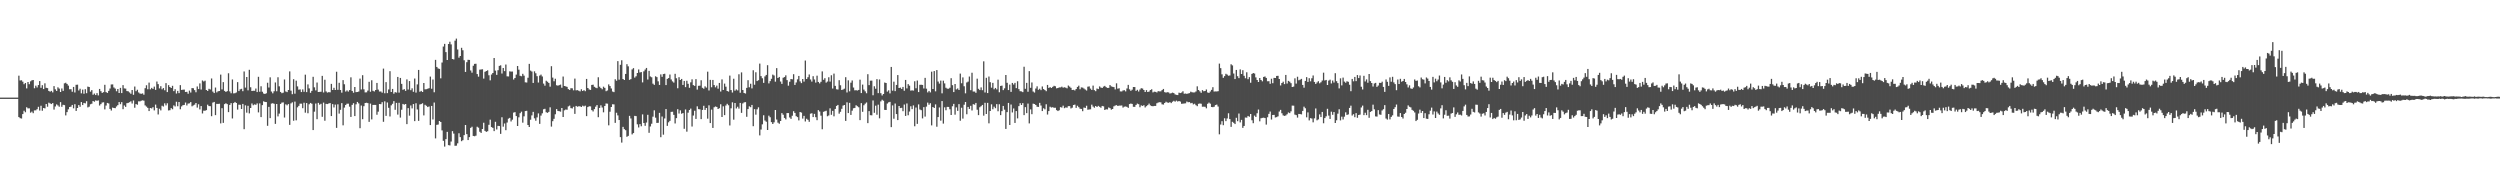 <?xml version="1.0" encoding="UTF-8"?>
<svg xmlns="http://www.w3.org/2000/svg" width="1920" height="150">
  <path d="M0 74.977h1v1.000H0zM1 74.979h1v1.000H1zM2 74.979h1v1.000H2zM3 74.977h1v1.000H3zM4 74.977h1v1.000H4zM5 74.979h1v1.000H5zM6 74.979h1v1.000H6zM7 74.977h1v1.000H7zM8 74.979h1v1.000H8zM9 74.979h1v1.000H9zM10 74.979h1v1.000H10zM11 74.977h1v1.000H11zM12 74.977h1v1.000H12zM13 74.979h1v1.000H13zM14 58.129h1v31.764H14zM15 61.784h1v29.011H15zM16 61.629h1v29.425H16zM17 62.711h1v24.909H17zM18 64.650h1v20.384H18zM19 63.737h1v22.478H19zM20 67.873h1v14.484H20zM21 62.981h1v20.293H21zM22 64.648h1v18.544H22zM23 62.482h1v24.046H23zM24 61.704h1v24.017H24zM25 61.420h1v25.520H25zM26 67.781h1v17.010H26zM27 65.801h1v18.949H27zM28 67.154h1v16.718H28zM29 65.348h1v16.676H29zM30 62.265h1v22.602H30zM31 67.445h1v13.744H31zM32 65.412h1v19.647H32zM33 68.388h1v14.568H33zM34 64.011h1v19.240H34zM35 67.429h1v12.447H35zM36 67.673h1v14.323H36zM37 69.827h1v9.011H37zM38 70.383h1v9.025H38zM39 69.777h1v10.155H39zM40 70.940h1v8.231H40zM41 66.170h1v17.988H41zM42 68.621h1v13.129H42zM43 69.852h1v10.316H43zM44 67.065h1v13.934H44zM45 68.042h1v13.927H45zM46 70.640h1v7.814H46zM47 67.964h1v14.042H47zM48 69.781h1v10.698H48zM49 63.993h1v16.763H49zM50 63.542h1v25.072H50zM51 64.437h1v21.684H51zM52 65.726h1v18.251H52zM53 68.562h1v13.589H53zM54 68.513h1v13.431H54zM55 70.461h1v10.130H55zM56 66.749h1v16.459H56zM57 70.999h1v9.032H57zM58 65.121h1v20.089H58zM59 65.039h1v17.917H59zM60 69.502h1v11.167H60zM61 68.131h1v13.884H61zM62 71.667h1v6.713H62zM63 68.790h1v11.918H63zM64 71.965h1v7.091H64zM65 68.511h1v10.897H65zM66 71.583h1v6.116H66zM67 66.518h1v15.962H67zM68 66.820h1v15.125H68zM69 70.402h1v9.663H69zM70 69.218h1v10.460H70zM71 72.771h1v4.811H71zM72 71.823h1v6.292H72zM73 73.022h1v4.072H73zM74 71.539h1v5.871H74zM75 73.265h1v3.850H75zM76 68.319h1v12.726H76zM77 70.042h1v9.931H77zM78 71.391h1v7.347H78zM79 70.752h1v7.775H79zM80 65.140h1v18.883H80zM81 70.752h1v10.297H81zM82 71.363h1v7.688H82zM83 69.788h1v9.668H83zM84 67.978h1v15.658H84zM85 64.874h1v20.004H85zM86 64.794h1v17.853H86zM87 67.175h1v15.754H87zM88 68.069h1v15.008H88zM89 70.100h1v11.662H89zM90 68.351h1v12.394H90zM91 71.400h1v6.967H91zM92 67.504h1v12.499H92zM93 71.496h1v6.947H93zM94 65.382h1v18.480H94zM95 67.905h1v13.076H95zM96 68.035h1v14.028H96zM97 69.937h1v9.304H97zM98 70.168h1v8.819H98zM99 71.015h1v7.487H99zM100 72.002h1v5.839H100zM101 69.141h1v10.359H101zM102 72.810h1v4.337H102zM103 66.467h1v16.283H103zM104 70.056h1v9.890H104zM105 68.932h1v11.517H105zM106 70.992h1v6.855H106zM107 71.853h1v6.022H107zM108 72.015h1v5.335H108zM109 71.713h1v5.328H109zM110 72.741h1v4.562H110zM111 67.751h1v13.181H111zM112 65.479h1v16.413H112zM113 68.559h1v14.305H113zM114 63.455h1v21.867H114zM115 68.584h1v14.374H115zM116 67.474h1v15.807H116zM117 68.310h1v14.037H117zM118 66.522h1v18.283H118zM119 69.015h1v11.325H119zM120 62.592h1v20.320H120zM121 64.627h1v23.275H121zM122 67.900h1v15.591H122zM123 66.195h1v18.613H123zM124 68.584h1v12.637H124zM125 67.657h1v14.182H125zM126 69.326h1v10.057H126zM127 63.865h1v17.095H127zM128 70.702h1v8.606H128zM129 65.357h1v19.480H129zM130 66.817h1v17.796H130zM131 67.587h1v15.447H131zM132 65.913h1v17.981H132zM133 70.001h1v10.922H133zM134 68.495h1v13.266H134zM135 71.848h1v6.276H135zM136 69.802h1v11.829H136zM137 71.505h1v6.844H137zM138 65.392h1v18.512H138zM139 69.079h1v12.614H139zM140 68.889h1v11.897H140zM141 68.800h1v11.792H141zM142 70.663h1v8.100H142zM143 70.482h1v10.540H143zM144 71.965h1v7.608H144zM145 69.559h1v9.798H145zM146 71.040h1v7.365H146zM147 67.639h1v14.040H147zM148 67.783h1v13.142H148zM149 69.218h1v11.172H149zM150 70.869h1v8.235H150zM151 66.385h1v16.276H151zM152 68.406h1v11.652H152zM153 64.034h1v19.963H153zM154 68.749h1v12.696H154zM155 61.803h1v25.317H155zM156 62.544h1v22.456H156zM157 61.949h1v23.078H157zM158 69.120h1v15.456H158zM159 69.820h1v10.572H159zM160 68.218h1v13.218H160zM161 68.719h1v12.854H161zM162 60.242h1v28.979H162zM163 70.363h1v8.457H163zM164 71.450h1v6.846H164zM165 67.227h1v21.178H165zM166 70.976h1v8.805H166zM167 70.104h1v9.732H167zM168 69.901h1v9.755H168zM169 57.319h1v37.457H169zM170 68.662h1v14.452H170zM171 63.100h1v31.249H171zM172 69.804h1v10.183H172zM173 70.589h1v8.702H173zM174 70.008h1v9.970H174zM175 56.284h1v29.846H175zM176 70.216h1v10.368H176zM177 71.645h1v7.551H177zM178 61.038h1v29.956H178zM179 71.706h1v7.446H179zM180 71.574h1v6.699H180zM181 71.036h1v8.059H181zM182 63.057h1v21.128H182zM183 69.949h1v10.435H183zM184 68.626h1v11.856H184zM185 68.188h1v15.527H185zM186 70.058h1v9.776H186zM187 54.900h1v44.321H187zM188 67.273h1v13.605H188zM189 59.134h1v27.420H189zM190 69.376h1v11.858H190zM191 53.602h1v33.501H191zM192 67.035h1v15.894H192zM193 69.864h1v9.620H193zM194 69.669h1v11.176H194zM195 69.756h1v10.430H195zM196 68.005h1v12.492H196zM197 70.706h1v8.711H197zM198 58.960h1v27.383H198zM199 70.432h1v8.979H199zM200 66.227h1v23.705H200zM201 70.461h1v10.304H201zM202 71.857h1v5.946H202zM203 72.203h1v6.088H203zM204 71.615h1v6.773H204zM205 63.556h1v33.067H205zM206 67.202h1v14.873H206zM207 59.402h1v31.325H207zM208 70.299h1v9.251H208zM209 71.684h1v7.576H209zM210 70.077h1v9.629H210zM211 63.354h1v31.764H211zM212 70.100h1v9.771H212zM213 59.335h1v30.068H213zM214 66.309h1v20.954H214zM215 70.587h1v9.254H215zM216 71.567h1v7.207H216zM217 71.157h1v7.491H217zM218 61.024h1v29.219H218zM219 70.244h1v9.860H219zM220 70.736h1v10.137H220zM221 69.118h1v10.806H221zM222 54.852h1v41.032H222zM223 69.624h1v9.778H223zM224 72.345h1v6.255H224zM225 60.812h1v31.913H225zM226 71.933h1v6.118H226zM227 61.963h1v30.466H227zM228 66.339h1v16.088H228zM229 68.871h1v12.419H229zM230 68.678h1v10.913H230zM231 70.695h1v8.906H231zM232 68.633h1v14.456H232zM233 70.528h1v8.391H233zM234 57.362h1v29.180H234zM235 70.775h1v8.356H235zM236 64.806h1v22.197H236zM237 67.879h1v12.199H237zM238 71.276h1v7.752H238zM239 69.788h1v9.888H239zM240 58.981h1v40.892H240zM241 67.076h1v18.702H241zM242 69.408h1v10.089H242zM243 63.387h1v28.159H243zM244 70.631h1v8.375H244zM245 70.530h1v9.856H245zM246 70.473h1v9.224H246zM247 58.262h1v31.421H247zM248 70.999h1v7.791H248zM249 61.253h1v31.469H249zM250 70.267h1v9.480H250zM251 71.118h1v8.800H251zM252 70.752h1v8.714H252zM253 70.892h1v8.272H253zM254 64.433h1v24.728H254zM255 69.106h1v10.876H255zM256 67.431h1v15.083H256zM257 69.109h1v11.231H257zM258 55.067h1v43.142H258zM259 68.946h1v11.181H259zM260 63.586h1v23.685H260zM261 69.127h1v15.218H261zM262 71.180h1v8.038H262zM263 61.544h1v34.724H263zM264 64.719h1v17.894H264zM265 70.306h1v10.309H265zM266 69.450h1v10.204H266zM267 70.374h1v9.251H267zM268 69.154h1v12.781H268zM269 59.413h1v30.389H269zM270 69.832h1v10.707H270zM271 71.226h1v8.013H271zM272 66.831h1v22.325H272zM273 70.747h1v9.359H273zM274 70.654h1v7.629H274zM275 70.287h1v9.148H275zM276 60.386h1v38.086H276zM277 68.708h1v12.337H277zM278 57.774h1v33.783H278zM279 68.628h1v12.939H279zM280 70.981h1v8.128H280zM281 70.908h1v8.011H281zM282 69.580h1v9.650H282zM283 62.807h1v30.769H283zM284 70.438h1v9.128H284zM285 61.665h1v30.057H285zM286 69.724h1v10.847H286zM287 70.255h1v10.309H287zM288 69.113h1v11.467H288zM289 63.668h1v24.440H289zM290 68.811h1v16.958H290zM291 70.280h1v9.576H291zM292 70.251h1v9.766H292zM293 71.155h1v7.343H293zM294 52.663h1v40.860H294zM295 71.606h1v6.210H295zM296 63.073h1v25.896H296zM297 71.548h1v7.162H297zM298 68.685h1v14.108H298zM299 54.662h1v34.769H299zM300 70.631h1v10.288H300zM301 68.278h1v11.442H301zM302 71.915h1v5.779H302zM303 70.747h1v13.580H303zM304 71.098h1v7.899H304zM305 59.081h1v28.942H305zM306 71.136h1v7.814H306zM307 59.837h1v30.482H307zM308 64.398h1v19.897H308zM309 68.983h1v10.863H309zM310 68.447h1v11.920H310zM311 69.791h1v10.082H311zM312 60.988h1v34.364H312zM313 68.745h1v14.303H313zM314 62.258h1v26.589H314zM315 69.276h1v11.726H315zM316 67.818h1v15.452H316zM317 70.521h1v9.402H317zM318 60.336h1v32.687H318zM319 71.139h1v8.157H319zM320 64.835h1v19.210H320zM321 53.707h1v39.116H321zM322 70.452h1v9.773H322zM323 69.784h1v10.144H323zM324 70.633h1v8.679H324zM325 63.744h1v24.900H325zM326 68.612h1v11.861H326zM327 68.491h1v12.785H327zM328 68.147h1v14.076H328zM329 67.719h1v14.026H329zM330 58.827h1v37.212H330zM331 68.154h1v13.186H331zM332 61.082h1v30.647H332zM333 70.837h1v7.887H333zM334 46.001h1v60.276H334zM335 51.407h1v44.513H335zM336 52.563h1v43.069H336zM337 52.883h1v40.063H337zM338 60.175h1v33.508H338zM339 47.999h1v52.137H339zM340 35.728h1v72.395H340zM341 33.689h1v78.921H341zM342 40.038h1v66.806H342zM343 46.062h1v55.209H343zM344 33.769h1v77.708H344zM345 32.043h1v79.674H345zM346 34.097h1v74.586H346zM347 45.328h1v55.408H347zM348 45.664h1v56.960H348zM349 31.222h1v80.759H349zM350 29.656h1v82.198H350zM351 37.983h1v72.091H351zM352 44.298h1v58.072H352zM353 43.032h1v62.304H353zM354 36.708h1v71.752H354zM355 38.628h1v69.024H355zM356 46.259h1v57.534H356zM357 55.254h1v40.748H357zM358 47.791h1v55.229H358zM359 45.905h1v61.681H359zM360 46.005h1v59.315H360zM361 54.121h1v44.092H361zM362 55.829h1v41.483H362zM363 50.496h1v53.902H363zM364 49.059h1v55.570H364zM365 48.923h1v55.252H365zM366 56.907h1v40.411H366zM367 58.875h1v39.153H367zM368 53.497h1v47.694H368zM369 53.357h1v48.759H369zM370 53.172h1v45.925H370zM371 60.379h1v33.900H371zM372 55.163h1v45.367H372zM373 54.531h1v46.763H373zM374 53.993h1v46.809H374zM375 57.793h1v38.056H375zM376 61.718h1v30.180H376zM377 57.262h1v40.345H377zM378 56.087h1v42.101H378zM379 44.538h1v56.195H379zM380 54.224h1v39.304H380zM381 57.502h1v41.913H381zM382 53.936h1v42.741H382zM383 50.578h1v46.225H383zM384 50.166h1v52.627H384zM385 56.456h1v33.595H385zM386 52.206h1v45.062H386zM387 54.618h1v40.208H387zM388 49.544h1v50.448H388zM389 58.642h1v35.486H389zM390 58.722h1v32.412H390zM391 54.792h1v35.719H391zM392 54.975h1v38.290H392zM393 54.918h1v37.010H393zM394 61.086h1v25.378H394zM395 59.889h1v26.246H395zM396 57.314h1v31.826H396zM397 50.702h1v46.062H397zM398 53.524h1v36.568H398zM399 58.200h1v28.752H399zM400 58.562h1v27.173H400zM401 56.657h1v37.555H401zM402 58.131h1v31.215H402zM403 63.217h1v22.080H403zM404 63.377h1v21.721H404zM405 59.718h1v36.298H405zM406 49.036h1v48.521H406zM407 54.206h1v37.729H407zM408 54.929h1v33.703H408zM409 63.682h1v22.229H409zM410 54.783h1v36.092H410zM411 56.255h1v36.493H411zM412 58.498h1v31.680H412zM413 63.366h1v23.740H413zM414 58.083h1v37.047H414zM415 57.278h1v31.492H415zM416 58.722h1v28.342H416zM417 64.181h1v19.746H417zM418 65.778h1v17.768H418zM419 62.027h1v24.170H419zM420 62.757h1v23.939H420zM421 63.714h1v22.183H421zM422 66.552h1v15.868H422zM423 50.848h1v46.376H423zM424 59.617h1v33.472H424zM425 62.437h1v28.793H425zM426 60.466h1v27.312H426zM427 65.469h1v18.288H427zM428 65.792h1v19.421H428zM429 65.371h1v20.039H429zM430 64.980h1v20.782H430zM431 67.399h1v15.555H431zM432 58.775h1v31.089H432zM433 66.071h1v18.686H433zM434 66.284h1v17.825H434zM435 66.705h1v17.567H435zM436 68.479h1v13.227H436zM437 69.049h1v12.051H437zM438 67.735h1v15.305H438zM439 67.818h1v15.459H439zM440 69.395h1v12.646H440zM441 60.345h1v27.113H441zM442 69.388h1v11.982H442zM443 69.234h1v12.714H443zM444 69.674h1v11.929H444zM445 70.203h1v11.478H445zM446 68.557h1v13.641H446zM447 69.871h1v11.295H447zM448 69.225h1v12.474H448zM449 70.024h1v11.124H449zM450 60.612h1v28.558H450zM451 67.577h1v14.664H451zM452 68.717h1v12.916H452zM453 69.072h1v12.648H453zM454 65.250h1v19.327H454zM455 65.030h1v20.565H455zM456 66.669h1v17.152H456zM457 67.337h1v14.607H457zM458 67.726h1v12.971H458zM459 59.333h1v30.700H459zM460 66.570h1v16.301H460zM461 67.635h1v13.268H461zM462 68.573h1v14.010H462zM463 66.582h1v19.677H463zM464 67.477h1v13.941H464zM465 70.061h1v9.414H465zM466 69.463h1v10.176H466zM467 64.812h1v31.437H467zM468 66.101h1v19.732H468zM469 67.960h1v14.232H469zM470 70.287h1v9.792H470zM471 70.770h1v9.384H471zM472 60.899h1v33.476H472zM473 61.986h1v24.607H473zM474 46.928h1v41.691H474zM475 61.189h1v30.997H475zM476 49.773h1v55.554H476zM477 46.294h1v63.206H477zM478 60.697h1v36.722H478zM479 61.427h1v37.772H479zM480 56.774h1v43.227H480zM481 49.287h1v55.781H481zM482 50.956h1v53.398H482zM483 61.347h1v27.651H483zM484 60.782h1v30.206H484zM485 53.275h1v49.956H485zM486 52.309h1v49.910H486zM487 59.578h1v29.432H487zM488 58.591h1v30.583H488zM489 56.053h1v39.436H489zM490 53.332h1v44.547H490zM491 55.678h1v39.654H491zM492 55.337h1v41.647H492zM493 63.293h1v24.573H493zM494 54.790h1v39.658H494zM495 53.375h1v43.252H495zM496 52.185h1v41.936H496zM497 61.068h1v27.102H497zM498 54.426h1v47.575H498zM499 58.720h1v38.402H499zM500 59.347h1v35.669H500zM501 64.277h1v25.346H501zM502 65.172h1v19.558H502zM503 58.550h1v31.794H503zM504 59.237h1v35.177H504zM505 62.487h1v31.840H505zM506 65.218h1v21.455H506zM507 57.159h1v48.216H507zM508 58.981h1v30.499H508zM509 56.893h1v46.527H509zM510 56.648h1v34.344H510zM511 65.314h1v18.455H511zM512 60.592h1v36.081H512zM513 59.956h1v33.989H513zM514 57.259h1v35.573H514zM515 61.038h1v24.900H515zM516 62.531h1v23.268H516zM517 63.421h1v24.774H517zM518 56.664h1v38.132H518zM519 60.118h1v30.629H519zM520 67.786h1v16.081H520zM521 59.296h1v27.894H521zM522 61.420h1v23.300H522zM523 60.619h1v26.754H523zM524 65.247h1v21.568H524zM525 62.155h1v36.781H525zM526 66.941h1v17.146H526zM527 61.981h1v39.148H527zM528 64.336h1v22.204H528zM529 67.417h1v17.049H529zM530 63.238h1v20.158H530zM531 60.944h1v36.246H531zM532 65.398h1v23.355H532zM533 65.961h1v19.077H533zM534 60.791h1v30.542H534zM535 68.793h1v12.879H535zM536 65.920h1v17.901H536zM537 65.808h1v18.178H537zM538 61.668h1v29.810H538zM539 67.431h1v17.020H539zM540 68.131h1v13.099H540zM541 66.296h1v18.150H541zM542 67.259h1v15.665H542zM543 55.023h1v36.099H543zM544 69.470h1v11.417H544zM545 61.354h1v33.154H545zM546 67.003h1v17.178H546zM547 61.379h1v36.887H547zM548 65.348h1v17.010H548zM549 67.094h1v14.685H549zM550 65.742h1v16.370H550zM551 68.099h1v15.591H551zM552 63.689h1v19.411H552zM553 70.278h1v9.798H553zM554 60.974h1v28.887H554zM555 69.074h1v12.575H555zM556 64.224h1v24.204H556zM557 66.582h1v14.479H557zM558 69.898h1v9.808H558zM559 70.331h1v10.497H559zM560 58.063h1v38.280H560zM561 69.159h1v14.037H561zM562 71.091h1v7.510H562zM563 60.493h1v31.391H563zM564 69.633h1v9.476H564zM565 68.639h1v14.669H565zM566 69.436h1v12.538H566zM567 57.026h1v26.402H567zM568 71.214h1v7.844H568zM569 55.616h1v31.066H569zM570 69.138h1v10.327H570zM571 71.420h1v7.205H571zM572 71.837h1v6.594H572zM573 67.488h1v22.192H573zM574 61.572h1v22.208H574zM575 66.996h1v14.662H575zM576 64.318h1v18.022H576zM577 67.898h1v12.685H577zM578 53.966h1v42.934H578zM579 65.055h1v18.766H579zM580 55.522h1v32.542H580zM581 62.242h1v21.732H581zM582 61.594h1v20.851H582zM583 48.855h1v55.149H583zM584 58.447h1v41.013H584zM585 60.127h1v35.353H585zM586 63.654h1v24.861H586zM587 58.658h1v33.918H587zM588 57.527h1v35.966H588zM589 50.082h1v49.773H589zM590 64.069h1v24.765H590zM591 62.315h1v27.747H591zM592 60.535h1v33.241H592zM593 57.296h1v37.958H593zM594 57.967h1v35.983H594zM595 62.739h1v21.741H595zM596 52.332h1v39.489H596zM597 59.896h1v34.332H597zM598 59.070h1v35.983H598zM599 62.606h1v30.309H599zM600 64.433h1v22.449H600zM601 59.683h1v28.457H601zM602 59.191h1v31.400H602zM603 57.864h1v33.838H603zM604 61.517h1v25.301H604zM605 65.781h1v21.053H605zM606 62.771h1v27.448H606zM607 60.677h1v30.588H607zM608 60.933h1v27.933H608zM609 56.994h1v28.411H609zM610 65.211h1v21.524H610zM611 63.311h1v25.946H611zM612 60.917h1v29.052H612zM613 58.321h1v34.133H613zM614 62.524h1v23.506H614zM615 63.824h1v22.652H615zM616 60.695h1v30.402H616zM617 62.654h1v26.321H617zM618 46.474h1v46.799H618zM619 60.651h1v30.560H619zM620 59.264h1v32.748H620zM621 57.200h1v36.353H621zM622 61.050h1v26.232H622zM623 62.654h1v24.328H623zM624 58.539h1v31.350H624zM625 61.054h1v26.388H625zM626 63.446h1v26.553H626zM627 58.120h1v34.172H627zM628 62.931h1v21.636H628zM629 64.032h1v21.613H629zM630 62.819h1v26.012H630zM631 54.815h1v44.437H631zM632 61.295h1v24.564H632zM633 60.077h1v25.356H633zM634 63.446h1v21.581H634zM635 62.606h1v26.692H635zM636 59.326h1v29.354H636zM637 62.656h1v20.528H637zM638 57.806h1v30.352H638zM639 68.019h1v17.148H639zM640 56.543h1v32.806H640zM641 65.950h1v17.702H641zM642 68.552h1v12.785H642zM643 68.770h1v11.842H643zM644 61.617h1v25.678H644zM645 65.460h1v20.412H645zM646 69.122h1v14.422H646zM647 68.733h1v12.366H647zM648 68.120h1v12.518H648zM649 59.285h1v33.566H649zM650 71.038h1v7.571H650zM651 61.684h1v25.147H651zM652 70.164h1v8.828H652zM653 63.476h1v24.809H653zM654 61.819h1v23.161H654zM655 67.223h1v15.914H655zM656 69.383h1v13.488H656zM657 69.276h1v11.593H657zM658 69.546h1v12.057H658zM659 69.056h1v13.312H659zM660 61.192h1v31.052H660zM661 71.452h1v7.745H661zM662 64.964h1v20.895H662zM663 68.839h1v11.982H663zM664 70.157h1v9.480H664zM665 71.626h1v7.056H665zM666 56.998h1v37.555H666zM667 65.376h1v19.963H667zM668 61.965h1v26.523H668zM669 61.892h1v26.708H669zM670 73.162h1v4.008H670zM671 66.261h1v20.359H671zM672 68.152h1v13.017H672zM673 60.768h1v27.365H673zM674 71.512h1v8.871H674zM675 61.027h1v29.835H675zM676 71.564h1v6.287H676zM677 73.306h1v3.271H677zM678 72.185h1v5.177H678zM679 63.400h1v20.956H679zM680 63.762h1v20.732H680zM681 70.358h1v9.137H681zM682 69.383h1v9.215H682zM683 71.745h1v6.475H683zM684 51.407h1v46.209H684zM685 69.651h1v11.300H685zM686 62.746h1v28.439H686zM687 70.010h1v9.508H687zM688 65.222h1v22.405H688zM689 57.667h1v34.570H689zM690 67.564h1v13.859H690zM691 67.255h1v15.747H691zM692 68.280h1v14.525H692zM693 66.751h1v18.638H693zM694 69.692h1v10.563H694zM695 61.409h1v27.619H695zM696 67.868h1v11.604H696zM697 64.595h1v23.916H697zM698 65.817h1v19.814H698zM699 69.569h1v12.055H699zM700 69.356h1v14.472H700zM701 69.582h1v11.341H701zM702 62.416h1v34.541H702zM703 67.774h1v14.818H703zM704 61.828h1v33.279H704zM705 70.683h1v9.471H705zM706 65.147h1v18.903H706zM707 65.053h1v19.585H707zM708 65.208h1v25.747H708zM709 67.950h1v14.337H709zM710 59.814h1v29.725H710zM711 68.097h1v13.792H711zM712 70.956h1v7.835H712zM713 69.852h1v10.561H713zM714 70.965h1v8.279H714zM715 55.035h1v41.281H715zM716 68.356h1v13.797H716zM717 54.554h1v28.365H717zM718 70.157h1v10.002H718zM719 53.810h1v43.526H719zM720 62.643h1v27.246H720zM721 64.222h1v18.327H721zM722 61.901h1v30.762H722zM723 71.663h1v5.946H723zM724 61.956h1v32.961H724zM725 64.075h1v18.345H725zM726 67.383h1v17.281H726zM727 68.115h1v13.971H727zM728 68.129h1v13.980H728zM729 67.403h1v16.528H729zM730 60.056h1v28.239H730zM731 65.440h1v16.184H731zM732 70.708h1v9.045H732zM733 64.531h1v23.524H733zM734 68.649h1v13.836H734zM735 67.941h1v17.228H735zM736 69.115h1v10.874H736zM737 56.532h1v36.175H737zM738 63.966h1v18.787H738zM739 59.436h1v31.659H739zM740 66.268h1v14.156H740zM741 71.702h1v6.619H741zM742 63.329h1v24.426H742zM743 62.688h1v19.446H743zM744 58.793h1v24.857H744zM745 69.253h1v11.996H745zM746 55.868h1v28.958H746zM747 70.313h1v9.730H747zM748 70.287h1v10.078H748zM749 71.258h1v7.789H749zM750 60.418h1v23.877H750zM751 68.221h1v20.201H751zM752 69.186h1v13.218H752zM753 67.140h1v14.438H753zM754 69.294h1v11.272H754zM755 47.122h1v41.725H755zM756 70.988h1v7.956H756zM757 59.731h1v27.798H757zM758 71.459h1v7.555H758zM759 58.784h1v35.960H759zM760 63.142h1v22.089H760zM761 67.332h1v12.788H761zM762 63.657h1v20.258H762zM763 68.573h1v13.335H763zM764 67.545h1v15.534H764zM765 68.646h1v11.314H765zM766 61.201h1v24.243H766zM767 70.876h1v9.183H767zM768 65.998h1v22.437H768zM769 65.737h1v19.627H769zM770 69.212h1v12.124H770zM771 67.820h1v16.399H771zM772 57.575h1v41.464H772zM773 63.604h1v22.497H773zM774 69.189h1v9.860H774zM775 64.964h1v31.018H775zM776 70.576h1v9.698H776zM777 63.689h1v22.673H777zM778 64.948h1v18.379H778zM779 63.625h1v30.780H779zM780 67.694h1v17.622H780zM781 62.430h1v28.480H781zM782 68.433h1v13.099H782zM783 70.024h1v9.217H783zM784 70.191h1v10.451H784zM785 70.736h1v8.480H785zM786 51.274h1v37.138H786zM787 68.202h1v14.095H787zM788 63.645h1v23.232H788zM789 70.459h1v9.107H789zM790 54.627h1v40.160H790zM791 67.413h1v16.589H791zM792 63.341h1v24.385H792zM793 70.283h1v9.327H793zM794 71.091h1v8.805H794zM795 68.012h1v12.632H795zM796 66.328h1v15.662H796zM797 68.960h1v13.186H797zM798 68.170h1v10.822H798zM799 69.228h1v11.810H799zM800 66.417h1v18.869H800zM801 68.401h1v14.765H801zM802 69.191h1v14.763H802zM803 70.063h1v10.034H803zM804 65.218h1v22.726H804zM805 67.527h1v17.759H805zM806 66.902h1v15.058H806zM807 67.568h1v14.994H807zM808 66.696h1v15.628H808zM809 65.918h1v16.855H809zM810 66.229h1v16.493H810zM811 67.836h1v16.738H811zM812 67.566h1v17.729H812zM813 67.126h1v17.574H813zM814 67.106h1v15.159H814zM815 66.550h1v16.104H815zM816 67.328h1v13.831H816zM817 67.023h1v16.065H817zM818 67.328h1v15.225H818zM819 67.852h1v14.857H819zM820 65.671h1v15.845H820zM821 66.534h1v15.001H821zM822 67.429h1v15.848H822zM823 69.136h1v13.559H823zM824 68.980h1v11.639H824zM825 69.466h1v10.863H825zM826 68.369h1v14.461H826zM827 66.763h1v14.445H827zM828 65.810h1v16.505H828zM829 68.580h1v14.930H829zM830 67.126h1v16.560H830zM831 67.262h1v18.127H831zM832 67.992h1v14.568H832zM833 68.740h1v14.145H833zM834 69.532h1v11.691H834zM835 66.554h1v17.725H835zM836 66.362h1v17.704H836zM837 68.060h1v15.889H837zM838 69.086h1v11.300H838zM839 65.735h1v16.150H839zM840 69.209h1v13.548H840zM841 70.063h1v11.362H841zM842 67.999h1v14.179H842zM843 68.404h1v12.923H843zM844 66.369h1v15.642H844zM845 67.239h1v15.520H845zM846 67.596h1v13.756H846zM847 66.490h1v15.179H847zM848 65.950h1v18.546H848zM849 66.911h1v17.015H849zM850 67.543h1v16.534H850zM851 67.490h1v15.049H851zM852 65.316h1v17.715H852zM853 66.364h1v17.846H853zM854 66.646h1v17.086H854zM855 66.943h1v14.699H855zM856 68.637h1v12.412H856zM857 63.986h1v16.775H857zM858 68.113h1v13.319H858zM859 67.767h1v13.339H859zM860 70.177h1v10.943H860zM861 70.244h1v10.730H861zM862 69.484h1v13.179H862zM863 69.296h1v12.634H863zM864 70.200h1v11.581H864zM865 67.955h1v14.127H865zM866 65.202h1v17.642H866zM867 68.626h1v11.293H867zM868 69.733h1v9.798H868zM869 68.873h1v10.950H869zM870 66.792h1v15.248H870zM871 66.891h1v15.198H871zM872 69.770h1v10.810H872zM873 68.974h1v10.602H873zM874 70.276h1v9.746H874zM875 68.761h1v13.621H875zM876 67.712h1v13.229H876zM877 67.978h1v13.392H877zM878 69.109h1v11.666H878zM879 70.670h1v11.849H879zM880 69.232h1v12.314H880zM881 70.649h1v10.107H881zM882 70.322h1v9.263H882zM883 69.145h1v11.783H883zM884 68.552h1v12.909H884zM885 70.983h1v10.611H885zM886 70.425h1v10.908H886zM887 70.569h1v10.799H887zM888 71.017h1v8.288H888zM889 70.010h1v8.718H889zM890 70.187h1v8.324H890zM891 70.166h1v8.427H891zM892 69.166h1v10.941H892zM893 68.278h1v12.069H893zM894 70.779h1v8.350H894zM895 71.118h1v7.015H895zM896 70.789h1v7.967H896zM897 70.965h1v7.970H897zM898 71.844h1v6.610H898zM899 71.562h1v7.663H899zM900 71.123h1v6.997H900zM901 71.487h1v5.939H901zM902 72.521h1v5.553H902zM903 72.867h1v4.404H903zM904 72.997h1v4.976H904zM905 71.152h1v6.406H905zM906 71.464h1v6.571H906zM907 71.070h1v8.624H907zM908 70.102h1v9.535H908zM909 72.006h1v7.466H909zM910 71.841h1v7.521H910zM911 72.079h1v5.919H911zM912 71.798h1v6.745H912zM913 71.507h1v6.860H913zM914 70.411h1v8.881H914zM915 70.860h1v8.137H915zM916 71.011h1v9.185H916zM917 70.960h1v8.700H917zM918 70.267h1v10.503H918zM919 66.307h1v15.262H919zM920 69.097h1v10.634H920zM921 70.143h1v9.299H921zM922 71.267h1v8.395H922zM923 69.212h1v12.760H923zM924 70.097h1v11.829H924zM925 69.898h1v12.106H925zM926 68.703h1v14.511H926zM927 71.020h1v8.707H927zM928 71.379h1v7.413H928zM929 70.301h1v9.338H929zM930 69.042h1v13.119H930zM931 66.959h1v15.349H931zM932 70.317h1v11.673H932zM933 70.207h1v10.469H933zM934 70.223h1v10.098H934zM935 70.058h1v11.762H935zM936 48.825h1v54.343H936zM937 52.338h1v43.288H937zM938 57.111h1v35.966H938zM939 59.727h1v36.436H939zM940 58.472h1v32.336H940zM941 56.655h1v36.397H941zM942 57.298h1v33.687H942zM943 58.168h1v28.844H943zM944 57.962h1v33.499H944zM945 49.363h1v48.093H945zM946 50.219h1v43.343H946zM947 56.461h1v37.855H947zM948 60.704h1v34.577H948zM949 53.693h1v36.752H949zM950 58.525h1v34.579H950zM951 60.008h1v27.193H951zM952 53.279h1v40.748H952zM953 56.847h1v35.218H953zM954 53.913h1v44.286H954zM955 58.195h1v38.530H955zM956 60.098h1v30.162H956zM957 55.492h1v34.879H957zM958 60.846h1v28.187H958zM959 59.255h1v30.412H959zM960 63.519h1v24.037H960zM961 56.767h1v35.609H961zM962 56.053h1v38.567H962zM963 56.483h1v32.275H963zM964 59.438h1v30.363H964zM965 61.446h1v25.548H965zM966 62.956h1v21.156H966zM967 59.912h1v33.257H967zM968 61.459h1v29.352H968zM969 62.444h1v28.056H969zM970 59.095h1v31.297H970zM971 58.749h1v31.927H971zM972 59.853h1v35.857H972zM973 62.432h1v27.617H973zM974 62.377h1v25.065H974zM975 64.364h1v21.318H975zM976 60.464h1v31.341H976zM977 63.918h1v24.408H977zM978 59.827h1v28.377H978zM979 59.928h1v30.290H979zM980 58.321h1v31.652H980zM981 58.234h1v31.130H981zM982 60.683h1v24.976H982zM983 65.643h1v18.718H983zM984 63.741h1v23.227H984zM985 62.707h1v25.921H985zM986 64.590h1v24.451H986zM987 57.532h1v31.142H987zM988 64.178h1v23.559H988zM989 62.114h1v24.245H989zM990 62.734h1v24.129H990zM991 63.895h1v21.584H991zM992 66.795h1v14.328H992zM993 66.525h1v14.630H993zM994 60.152h1v27.864H994zM995 64.190h1v24.211H995zM996 58.944h1v31.387H996zM997 61.647h1v25.873H997zM998 61.201h1v26.385H998zM999 60.571h1v27.269H999zM1000 65.252h1v19.952H1000zM1001 67.326h1v14.612H1001zM1002 62.180h1v20.979H1002zM1003 59.255h1v30.858H1003zM1004 62.926h1v23.417H1004zM1005 60.033h1v32.423H1005zM1006 62.448h1v28.260H1006zM1007 60.104h1v30.908H1007zM1008 57.976h1v35.999H1008zM1009 62.929h1v27.956H1009zM1010 64.462h1v18.819H1010zM1011 63.352h1v29.073H1011zM1012 62.341h1v29.377H1012zM1013 63.991h1v23.886H1013zM1014 63.167h1v26.736H1014zM1015 61.871h1v24.083H1015zM1016 55.808h1v38.864H1016zM1017 61.791h1v28.876H1017zM1018 61.384h1v27.972H1018zM1019 65.275h1v18.260H1019zM1020 61.887h1v26.914H1020zM1021 61.189h1v30.169H1021zM1022 64.105h1v21.645H1022zM1023 61.867h1v26.285H1023zM1024 63.412h1v22.655H1024zM1025 56.220h1v38.260H1025zM1026 62.357h1v30.006H1026zM1027 63.824h1v23.479H1027zM1028 67.891h1v16.024H1028zM1029 60.173h1v32.304H1029zM1030 65.593h1v23.991H1030zM1031 59.576h1v32.183H1031zM1032 62.659h1v26.958H1032zM1033 63.531h1v22.744H1033zM1034 62.393h1v25.873H1034zM1035 62.817h1v25.024H1035zM1036 65.089h1v17.816H1036zM1037 70.036h1v11.103H1037zM1038 60.640h1v28.095H1038zM1039 62.473h1v25.227H1039zM1040 59.074h1v30.913H1040zM1041 62.306h1v24.582H1041zM1042 57.651h1v32.824H1042zM1043 59.944h1v28.365H1043zM1044 57.935h1v30.087H1044zM1045 66.607h1v15.905H1045zM1046 68.719h1v12.373H1046zM1047 58.209h1v30.217H1047zM1048 62.581h1v24.003H1048zM1049 60.974h1v27.448H1049zM1050 63.522h1v20.792H1050zM1051 56.815h1v33.650H1051zM1052 62.320h1v23.637H1052zM1053 63.739h1v21.538H1053zM1054 66.433h1v13.934H1054zM1055 64.117h1v19.835H1055zM1056 63.638h1v25.742H1056zM1057 66.737h1v22.820H1057zM1058 65.698h1v18.892H1058zM1059 63.577h1v24.358H1059zM1060 63.691h1v24.477H1060zM1061 62.730h1v22.117H1061zM1062 66.781h1v17.109H1062zM1063 70.560h1v10.188H1063zM1064 61.018h1v30.041H1064zM1065 62.814h1v29.029H1065zM1066 65.929h1v21.627H1066zM1067 59.450h1v32.233H1067zM1068 62.766h1v27.006H1068zM1069 58.960h1v29.613H1069zM1070 63.261h1v20.469H1070zM1071 64.611h1v17.702H1071zM1072 69.292h1v10.982H1072zM1073 61.107h1v28.402H1073zM1074 64.501h1v25.154H1074zM1075 60.509h1v26.317H1075zM1076 62.794h1v27.042H1076zM1077 62.201h1v28.807H1077zM1078 60.638h1v26.903H1078zM1079 62.959h1v23.621H1079zM1080 64.742h1v18.972H1080zM1081 67.186h1v13.737H1081zM1082 65.554h1v16.450H1082zM1083 67.905h1v14.568H1083zM1084 68.305h1v16.088H1084zM1085 67.191h1v17.905H1085zM1086 61.020h1v25.356H1086zM1087 62.096h1v30.899H1087zM1088 61.848h1v30.144H1088zM1089 66.241h1v20.943H1089zM1090 67.120h1v17.123H1090zM1091 59.571h1v27.086H1091zM1092 60.871h1v24.367H1092zM1093 61.182h1v29.482H1093zM1094 64.041h1v22.872H1094zM1095 59.502h1v31.625H1095zM1096 60.345h1v31.011H1096zM1097 62.196h1v25.580H1097zM1098 66.783h1v18.185H1098zM1099 68.825h1v13.824H1099zM1100 59.038h1v28.931H1100zM1101 63.293h1v22.286H1101zM1102 60.411h1v30.210H1102zM1103 62.389h1v23.328H1103zM1104 61.066h1v26.054H1104zM1105 58.028h1v30.125H1105zM1106 63.302h1v19.942H1106zM1107 67.820h1v12.984H1107zM1108 64.950h1v25.960H1108zM1109 59.097h1v29.015H1109zM1110 63.556h1v21.130H1110zM1111 61.546h1v27.397H1111zM1112 62.531h1v26.278H1112zM1113 59.370h1v31.698H1113zM1114 61.693h1v25.573H1114zM1115 62.801h1v23.985H1115zM1116 68.303h1v14.198H1116zM1117 63.130h1v26.642H1117zM1118 65.641h1v22.151H1118zM1119 66.682h1v19.707H1119zM1120 61.670h1v26.486H1120zM1121 62.601h1v25.445H1121zM1122 57.211h1v31.455H1122zM1123 60.592h1v24.586H1123zM1124 65.446h1v16.267H1124zM1125 68.649h1v11.721H1125zM1126 63.634h1v24.660H1126zM1127 66.172h1v23.307H1127zM1128 58.685h1v30.702H1128zM1129 63.773h1v24.168H1129zM1130 64.304h1v19.260H1130zM1131 62.494h1v23.399H1131zM1132 64.439h1v21.950H1132zM1133 68.108h1v12.254H1133zM1134 68.852h1v11.636H1134zM1135 62.073h1v24.268H1135zM1136 63.595h1v23.595H1136zM1137 58.891h1v30.643H1137zM1138 61.613h1v25.754H1138zM1139 61.796h1v25.214H1139zM1140 63.403h1v25.255H1140zM1141 66.435h1v19.551H1141zM1142 67.609h1v15.404H1142zM1143 69.649h1v10.352H1143zM1144 59.624h1v30.595H1144zM1145 62.968h1v23.763H1145zM1146 59.706h1v31.762H1146zM1147 61.503h1v29.047H1147zM1148 62.139h1v29.027H1148zM1149 63.066h1v27.036H1149zM1150 62.082h1v27.445H1150zM1151 68.328h1v16.063H1151zM1152 65.078h1v18.604H1152zM1153 62.620h1v27.802H1153zM1154 65.245h1v21.602H1154zM1155 61.617h1v26.610H1155zM1156 62.297h1v24.239H1156zM1157 58.866h1v27.052H1157zM1158 60.054h1v31.538H1158zM1159 61.947h1v26.072H1159zM1160 65.648h1v19.217H1160zM1161 63.762h1v24.859H1161zM1162 62.643h1v29.750H1162zM1163 65.618h1v19.869H1163zM1164 61.523h1v30.819H1164zM1165 63.338h1v24.140H1165zM1166 59.285h1v32.842H1166zM1167 62.089h1v29.588H1167zM1168 60.917h1v29.372H1168zM1169 66.222h1v19.814H1169zM1170 59.177h1v33.554H1170zM1171 62.872h1v25.813H1171zM1172 62.130h1v25.449H1172zM1173 61.501h1v29.848H1173zM1174 62.224h1v26.646H1174zM1175 60.576h1v29.569H1175zM1176 61.933h1v26.756H1176zM1177 64.964h1v19.135H1177zM1178 68.417h1v14.642H1178zM1179 59.718h1v29.050H1179zM1180 61.304h1v26.264H1180zM1181 58.759h1v31.803H1181zM1182 63.634h1v24.511H1182zM1183 63.723h1v26.530H1183zM1184 59.312h1v31.638H1184zM1185 58.932h1v28.837H1185zM1186 64.554h1v20.757H1186zM1187 66.692h1v16.292H1187zM1188 58.454h1v30.242H1188zM1189 62.801h1v23.538H1189zM1190 61.423h1v27.443H1190zM1191 61.349h1v27.095H1191zM1192 55.561h1v35.777H1192zM1193 61.800h1v24.898H1193zM1194 63.100h1v23.643H1194zM1195 65.492h1v16.969H1195zM1196 68.719h1v15.971H1196zM1197 61.798h1v29.876H1197zM1198 65.785h1v24.783H1198zM1199 64.435h1v20.295H1199zM1200 64.858h1v20.922H1200zM1201 62.894h1v24.950H1201zM1202 61.368h1v25.511H1202zM1203 64.767h1v21.655H1203zM1204 66.882h1v17.432H1204zM1205 64.027h1v27.308H1205zM1206 62.105h1v29.134H1206zM1207 65.051h1v23.486H1207zM1208 59.786h1v30.457H1208zM1209 61.633h1v27.489H1209zM1210 59.074h1v29.089H1210zM1211 62.139h1v22.884H1211zM1212 65.350h1v19.407H1212zM1213 66.243h1v18.517H1213zM1214 62.347h1v26.857H1214zM1215 60.928h1v28.226H1215zM1216 59.580h1v27.807H1216zM1217 56.149h1v33.554H1217zM1218 58.999h1v30.860H1218zM1219 52.963h1v44.579H1219zM1220 60.800h1v30.585H1220zM1221 64.865h1v20.428H1221zM1222 65.982h1v17.963H1222zM1223 59.999h1v30.910H1223zM1224 60.297h1v29.441H1224zM1225 66.664h1v17.862H1225zM1226 65.060h1v19.942H1226zM1227 57.534h1v33.854H1227zM1228 55.918h1v40.375H1228zM1229 61.530h1v33.254H1229zM1230 62.482h1v29.910H1230zM1231 65.117h1v22.588H1231zM1232 60.606h1v29.187H1232zM1233 62.498h1v26.065H1233zM1234 61.160h1v29.546H1234zM1235 61.672h1v25.564H1235zM1236 60.008h1v29.787H1236zM1237 56.257h1v35.481H1237zM1238 61.336h1v29.835H1238zM1239 64.719h1v20.913H1239zM1240 66.850h1v16.006H1240zM1241 57.497h1v33.140H1241zM1242 60.782h1v27.251H1242zM1243 60.894h1v26.887H1243zM1244 60.631h1v27.518H1244zM1245 61.230h1v25.930H1245zM1246 58.965h1v30.276H1246zM1247 58.054h1v28.088H1247zM1248 64.279h1v18.018H1248zM1249 66.726h1v19.137H1249zM1250 60.072h1v30.343H1250zM1251 62.666h1v24.998H1251zM1252 61.107h1v29.061H1252zM1253 62.810h1v24.976H1253zM1254 60.825h1v28.377H1254zM1255 64.579h1v22.760H1255zM1256 64.989h1v21.279H1256zM1257 67.465h1v15.745H1257zM1258 66.934h1v17.949H1258zM1259 63.702h1v22.584H1259zM1260 66.525h1v17.928H1260zM1261 62.856h1v24.584H1261zM1262 65.009h1v20.844H1262zM1263 59.871h1v27.445H1263zM1264 63.650h1v19.771H1264zM1265 65.371h1v17.061H1265zM1266 66.975h1v15.834H1266zM1267 66.845h1v20.524H1267zM1268 64.096h1v23.410H1268zM1269 63.270h1v21.220H1269zM1270 65.975h1v21.783H1270zM1271 65.904h1v20.338H1271zM1272 65.197h1v20.121H1272zM1273 67.248h1v16.708H1273zM1274 67.339h1v14.179H1274zM1275 70.468h1v8.922H1275zM1276 65.845h1v14.701H1276zM1277 67.014h1v15.417H1277zM1278 65.520h1v20.183H1278zM1279 64.162h1v19.492H1279zM1280 63.984h1v21.284H1280zM1281 68.559h1v13.312H1281zM1282 66.783h1v14.886H1282zM1283 66.895h1v17.276H1283zM1284 69.923h1v10.194H1284zM1285 65.675h1v17.780H1285zM1286 68.513h1v11.941H1286zM1287 66.815h1v15.326H1287zM1288 68.875h1v13.662H1288zM1289 57.088h1v29.567H1289zM1290 62.670h1v25.083H1290zM1291 64.087h1v19.382H1291zM1292 68.935h1v13.303H1292zM1293 65.133h1v20.267H1293zM1294 64.156h1v20.831H1294zM1295 66.985h1v15.088H1295zM1296 68.156h1v15.401H1296zM1297 70.379h1v10.036H1297zM1298 64.030h1v18.709H1298zM1299 64.458h1v20.219H1299zM1300 65.513h1v16.617H1300zM1301 69.353h1v12.147H1301zM1302 67.264h1v15.598H1302zM1303 66.996h1v16.191H1303zM1304 69.351h1v10.009H1304zM1305 70.564h1v9.293H1305zM1306 69.418h1v11.117H1306zM1307 67.110h1v14.491H1307zM1308 67.367h1v15.358H1308zM1309 68.266h1v15.621H1309zM1310 70.210h1v10.920H1310zM1311 68.637h1v12.197H1311zM1312 68.129h1v12.591H1312zM1313 69.337h1v10.126H1313zM1314 69.413h1v11.211H1314zM1315 67.879h1v15.706H1315zM1316 69.443h1v9.982H1316zM1317 70.381h1v10.373H1317zM1318 69.470h1v12.376H1318zM1319 69.095h1v11.421H1319zM1320 69.292h1v12.991H1320zM1321 68.877h1v11.382H1321zM1322 69.839h1v10.171H1322zM1323 69.518h1v10.462H1323zM1324 70.422h1v9.760H1324zM1325 69.747h1v11.536H1325zM1326 69.406h1v12.051H1326zM1327 67.987h1v16.427H1327zM1328 69.321h1v11.817H1328zM1329 68.507h1v13.570H1329zM1330 68.848h1v12.417H1330zM1331 70.319h1v11.124H1331zM1332 68.431h1v12.046H1332zM1333 69.793h1v11.028H1333zM1334 66.618h1v15.308H1334zM1335 68.994h1v11.526H1335zM1336 69.054h1v11.009H1336zM1337 68.287h1v13.488H1337zM1338 69.129h1v11.570H1338zM1339 67.310h1v16.404H1339zM1340 66.969h1v16.134H1340zM1341 65.952h1v17.173H1341zM1342 68.564h1v15.543H1342zM1343 67.314h1v15.850H1343zM1344 64.190h1v19.418H1344zM1345 68.738h1v12.708H1345zM1346 66.987h1v16.045H1346zM1347 67.806h1v14.529H1347zM1348 69.074h1v12.790H1348zM1349 68.465h1v12.774H1349zM1350 65.723h1v19.251H1350zM1351 68.388h1v15.591H1351zM1352 68.566h1v13.346H1352zM1353 66.000h1v15.912H1353zM1354 67.985h1v13.724H1354zM1355 65.907h1v17.880H1355zM1356 66.147h1v18.507H1356zM1357 66.454h1v16.427H1357zM1358 66.586h1v16.244H1358zM1359 64.481h1v20.899H1359zM1360 60.560h1v28.175H1360zM1361 64.764h1v22.387H1361zM1362 65.792h1v21.430H1362zM1363 65.918h1v17.189H1363zM1364 64.201h1v22.350H1364zM1365 66.428h1v18.501H1365zM1366 67.129h1v15.859H1366zM1367 65.524h1v17.297H1367zM1368 62.835h1v22.469H1368zM1369 65.291h1v19.249H1369zM1370 66.863h1v15.525H1370zM1371 66.840h1v16.482H1371zM1372 68.028h1v13.728H1372zM1373 64.169h1v20.057H1373zM1374 63.776h1v22.108H1374zM1375 67.181h1v15.683H1375zM1376 69.065h1v11.900H1376zM1377 67.072h1v17.107H1377zM1378 67.882h1v15.248H1378zM1379 67.573h1v14.909H1379zM1380 64.121h1v22.298H1380zM1381 63.673h1v19.569H1381zM1382 66.975h1v20.089H1382zM1383 64.691h1v18.700H1383zM1384 68.413h1v13.131H1384zM1385 65.321h1v18.276H1385zM1386 64.311h1v21.002H1386zM1387 64.911h1v20.023H1387zM1388 65.533h1v19.347H1388zM1389 64.515h1v22.581H1389zM1390 66.444h1v17.484H1390zM1391 65.973h1v16.264H1391zM1392 67.570h1v15.585H1392zM1393 65.536h1v19.727H1393zM1394 63.817h1v22.515H1394zM1395 62.828h1v21.130H1395zM1396 66.163h1v17.576H1396zM1397 63.011h1v21.952H1397zM1398 66.241h1v18.709H1398zM1399 66.064h1v18.590H1399zM1400 68.209h1v15.553H1400zM1401 66.078h1v18.560H1401zM1402 63.730h1v25.049H1402zM1403 61.166h1v25.463H1403zM1404 64.149h1v22.478H1404zM1405 59.940h1v26.672H1405zM1406 65.188h1v17.928H1406zM1407 66.346h1v18.443H1407zM1408 65.167h1v18.711H1408zM1409 65.456h1v20.906H1409zM1410 64.000h1v22.572H1410zM1411 64.487h1v23.147H1411zM1412 63.778h1v21.183H1412zM1413 64.018h1v21.400H1413zM1414 66.987h1v16.109H1414zM1415 64.893h1v18.439H1415zM1416 66.053h1v17.846H1416zM1417 65.936h1v20.002H1417zM1418 63.675h1v22.172H1418zM1419 65.941h1v19.828H1419zM1420 64.471h1v23.300H1420zM1421 65.163h1v21.886H1421zM1422 66.593h1v19.972H1422zM1423 66.538h1v16.740H1423zM1424 66.044h1v21.355H1424zM1425 60.109h1v25.214H1425zM1426 63.062h1v23.257H1426zM1427 60.159h1v24.603H1427zM1428 61.384h1v24.156H1428zM1429 58.978h1v30.391H1429zM1430 63.876h1v23.570H1430zM1431 59.200h1v28.288H1431zM1432 56.419h1v34.048H1432zM1433 56.632h1v31.265H1433zM1434 56.799h1v33.547H1434zM1435 58.962h1v33.961H1435zM1436 55.989h1v35.298H1436zM1437 59.505h1v27.491H1437zM1438 61.457h1v26.214H1438zM1439 61.965h1v28.919H1439zM1440 61.127h1v28.580H1440zM1441 55.209h1v36.333H1441zM1442 61.402h1v25.999H1442zM1443 61.176h1v24.303H1443zM1444 61.700h1v25.740H1444zM1445 62.210h1v28.647H1445zM1446 63.084h1v26.502H1446zM1447 59.942h1v29.556H1447zM1448 61.526h1v28.386H1448zM1449 63.661h1v22.698H1449zM1450 64.041h1v22.394H1450zM1451 66.188h1v17.974H1451zM1452 62.750h1v24.186H1452zM1453 60.905h1v26.637H1453zM1454 64.400h1v20.654H1454zM1455 64.359h1v19.789H1455zM1456 66.852h1v18.272H1456zM1457 66.515h1v19.036H1457zM1458 65.650h1v20.597H1458zM1459 63.599h1v22.369H1459zM1460 61.137h1v31.043H1460zM1461 59.136h1v26.548H1461zM1462 64.954h1v19.613H1462zM1463 65.618h1v16.853H1463zM1464 64.693h1v17.640H1464zM1465 68.191h1v13.000H1465zM1466 67.797h1v15.717H1466zM1467 64.721h1v23.545H1467zM1468 63.595h1v23.392H1468zM1469 65.240h1v20.922H1469zM1470 63.407h1v21.648H1470zM1471 63.451h1v22.101H1471zM1472 62.121h1v24.928H1472zM1473 63.043h1v22.444H1473zM1474 61.821h1v24.326H1474zM1475 65.277h1v23.930H1475zM1476 62.352h1v25.953H1476zM1477 65.538h1v20.004H1477zM1478 65.886h1v18.906H1478zM1479 62.846h1v25.580H1479zM1480 61.956h1v29.478H1480zM1481 60.496h1v27.910H1481zM1482 64.098h1v20.391H1482zM1483 62.606h1v23.991H1483zM1484 64.883h1v21.794H1484zM1485 66.124h1v17.136H1485zM1486 67.019h1v17.976H1486zM1487 64.364h1v20.343H1487zM1488 65.957h1v18.519H1488zM1489 67.120h1v15.633H1489zM1490 63.435h1v21.348H1490zM1491 66.753h1v20.137H1491zM1492 67.774h1v14.987H1492zM1493 66.591h1v18.212H1493zM1494 66.378h1v15.946H1494zM1495 65.302h1v20.029H1495zM1496 67.369h1v14.484H1496zM1497 66.197h1v18.425H1497zM1498 65.041h1v20.219H1498zM1499 68.317h1v14.488H1499zM1500 68.600h1v14.017H1500zM1501 65.243h1v20.419H1501zM1502 66.502h1v17.697H1502zM1503 66.415h1v19.336H1503zM1504 65.767h1v18.480H1504zM1505 66.408h1v17.450H1505zM1506 64.538h1v21.609H1506zM1507 65.623h1v17.995H1507zM1508 67.676h1v16.219H1508zM1509 66.861h1v19.194H1509zM1510 67.083h1v17.905H1510zM1511 65.456h1v17.468H1511zM1512 67.957h1v15.589H1512zM1513 67.426h1v17.029H1513zM1514 65.012h1v18.253H1514zM1515 65.055h1v19.920H1515zM1516 65.625h1v17.608H1516zM1517 68.047h1v15.184H1517zM1518 63.739h1v21.574H1518zM1519 63.739h1v21.341H1519zM1520 63.865h1v22.286H1520zM1521 61.970h1v27.818H1521zM1522 61.551h1v26.088H1522zM1523 62.109h1v24.049H1523zM1524 63.512h1v21.767H1524zM1525 63.181h1v19.888H1525zM1526 62.393h1v20.771H1526zM1527 63.261h1v22.435H1527zM1528 62.670h1v24.092H1528zM1529 61.604h1v24.982H1529zM1530 60.173h1v26.129H1530zM1531 59.766h1v28.629H1531zM1532 60.516h1v26.958H1532zM1533 61.798h1v24.815H1533zM1534 61.876h1v24.664H1534zM1535 61.979h1v24.355H1535zM1536 65.121h1v19.917H1536zM1537 63.657h1v21.890H1537zM1538 61.599h1v26.777H1538zM1539 63.403h1v21.888H1539zM1540 63.757h1v20.826H1540zM1541 65.456h1v19.714H1541zM1542 67.108h1v15.337H1542zM1543 68.008h1v13.360H1543zM1544 63.490h1v19.997H1544zM1545 59.411h1v27.111H1545zM1546 61.979h1v24.671H1546zM1547 67.500h1v15.447H1547zM1548 66.705h1v18.423H1548zM1549 65.939h1v19.052H1549zM1550 66.824h1v17.031H1550zM1551 64.730h1v19.917H1551zM1552 65.401h1v21.675H1552zM1553 65.552h1v18.018H1553zM1554 65.785h1v20.448H1554zM1555 65.005h1v21.021H1555zM1556 64.023h1v21.252H1556zM1557 60.228h1v29.050H1557zM1558 63.890h1v20.972H1558zM1559 64.881h1v21.535H1559zM1560 65.913h1v18.320H1560zM1561 64.481h1v22.021H1561zM1562 66.570h1v16.937H1562zM1563 66.122h1v17.615H1563zM1564 61.963h1v26.960H1564zM1565 61.111h1v28.239H1565zM1566 60.981h1v26.786H1566zM1567 60.116h1v26.136H1567zM1568 61.533h1v24.447H1568zM1569 63.155h1v21.952H1569zM1570 64.586h1v19.368H1570zM1571 65.414h1v22.872H1571zM1572 59.647h1v26.129H1572zM1573 62.208h1v24.232H1573zM1574 61.919h1v24.992H1574zM1575 61.620h1v28.526H1575zM1576 62.931h1v24.339H1576zM1577 60.661h1v24.390H1577zM1578 59.761h1v31.725H1578zM1579 58.163h1v31.130H1579zM1580 58.447h1v33.309H1580zM1581 59.704h1v28.065H1581zM1582 62.157h1v24.355H1582zM1583 64.169h1v22.462H1583zM1584 61.494h1v25.557H1584zM1585 66.307h1v15.960H1585zM1586 65.179h1v20.526H1586zM1587 59.967h1v28.976H1587zM1588 58.450h1v31.618H1588zM1589 60.496h1v26.257H1589zM1590 64.314h1v21.279H1590zM1591 65.247h1v18.464H1591zM1592 68.193h1v14.491H1592zM1593 65.428h1v18.166H1593zM1594 63.206h1v22.520H1594zM1595 62.146h1v24.213H1595zM1596 65.472h1v23.389H1596zM1597 64.600h1v22.121H1597zM1598 61.558h1v26.498H1598zM1599 61.182h1v24.481H1599zM1600 66.383h1v15.516H1600zM1601 65.291h1v19.583H1601zM1602 65.002h1v20.801H1602zM1603 66.607h1v17.342H1603zM1604 64.492h1v22.991H1604zM1605 65.378h1v22.218H1605zM1606 65.797h1v18.601H1606zM1607 65.625h1v17.869H1607zM1608 65.673h1v18.576H1608zM1609 66.280h1v18.468H1609zM1610 66.163h1v19.563H1610zM1611 64.211h1v21.982H1611zM1612 65.284h1v20.018H1612zM1613 62.464h1v21.590H1613zM1614 64.467h1v20.428H1614zM1615 63.110h1v22.456H1615zM1616 63.329h1v22.529H1616zM1617 68.690h1v14.337H1617zM1618 63.881h1v20.684H1618zM1619 63.739h1v21.458H1619zM1620 63.506h1v23.790H1620zM1621 60.065h1v29.084H1621zM1622 62.244h1v24.630H1622zM1623 58.733h1v28.610H1623zM1624 63.000h1v25.388H1624zM1625 66.969h1v15.413H1625zM1626 63.682h1v20.918H1626zM1627 63.792h1v22.133H1627zM1628 60.253h1v28.146H1628zM1629 55.131h1v35.278H1629zM1630 58.736h1v32.881H1630zM1631 61.945h1v25.298H1631zM1632 65.916h1v17.152H1632zM1633 67.191h1v16.404H1633zM1634 64.881h1v20.416H1634zM1635 63.771h1v25.674H1635zM1636 61.764h1v27.761H1636zM1637 64.270h1v25.275H1637zM1638 62.755h1v25.463H1638zM1639 64.085h1v24.477H1639zM1640 62.700h1v23.607H1640zM1641 64.263h1v24.280H1641zM1642 63.572h1v21.130H1642zM1643 64.854h1v20.885H1643zM1644 65.089h1v19.720H1644zM1645 65.051h1v18.038H1645zM1646 64.845h1v18.883H1646zM1647 62.283h1v25.623H1647zM1648 61.107h1v26.001H1648zM1649 61.826h1v28.958H1649zM1650 65.023h1v19.352H1650zM1651 66.289h1v16.326H1651zM1652 65.133h1v20.627H1652zM1653 61.945h1v26.621H1653zM1654 62.535h1v24.232H1654zM1655 61.860h1v24.639H1655zM1656 62.833h1v24.287H1656zM1657 67.168h1v17.949H1657zM1658 65.371h1v18.137H1658zM1659 65.977h1v18.690H1659zM1660 65.833h1v20.798H1660zM1661 64.254h1v24.172H1661zM1662 61.057h1v29.679H1662zM1663 63.625h1v25.520H1663zM1664 61.075h1v26.086H1664zM1665 60.116h1v25.898H1665zM1666 58.276h1v29.871H1666zM1667 63.512h1v23.309H1667zM1668 62.242h1v32.160H1668zM1669 57.909h1v32.831H1669zM1670 58.910h1v31.659H1670zM1671 62.803h1v22.034H1671zM1672 61.118h1v28.374H1672zM1673 60.896h1v30.656H1673zM1674 59.157h1v29.345H1674zM1675 61.224h1v26.360H1675zM1676 62.931h1v23.975H1676zM1677 64.398h1v22.959H1677zM1678 63.565h1v23.627H1678zM1679 60.047h1v25.404H1679zM1680 59.278h1v31.382H1680zM1681 62.782h1v25.690H1681zM1682 60.773h1v26.672H1682zM1683 61.777h1v26.317H1683zM1684 61.455h1v24.481H1684zM1685 66.039h1v17.832H1685zM1686 64.774h1v21.023H1686zM1687 63.371h1v25.408H1687zM1688 63.064h1v26.935H1688zM1689 63.277h1v26.369H1689zM1690 62.549h1v23.799H1690zM1691 64.085h1v24.559H1691zM1692 61.372h1v25.161H1692zM1693 65.675h1v18.237H1693zM1694 67.461h1v18.107H1694zM1695 65.902h1v17.837H1695zM1696 62.309h1v23.048H1696zM1697 61.741h1v23.925H1697zM1698 61.775h1v26.859H1698zM1699 62.469h1v23.344H1699zM1700 64.492h1v21.666H1700zM1701 63.888h1v19.954H1701zM1702 65.600h1v17.899H1702zM1703 65.181h1v21.053H1703zM1704 61.807h1v24.408H1704zM1705 63.148h1v27.438H1705zM1706 59.074h1v27.388H1706zM1707 61.354h1v28.592H1707zM1708 59.743h1v28.120H1708zM1709 62.851h1v31.904H1709zM1710 63.080h1v22.925H1710zM1711 62.286h1v23.820H1711zM1712 61.324h1v26.779H1712zM1713 59.688h1v31.034H1713zM1714 62.334h1v28.223H1714zM1715 63.091h1v26.186H1715zM1716 58.033h1v35.989H1716zM1717 59.942h1v28.292H1717zM1718 57.628h1v35.504H1718zM1719 53.893h1v39.750H1719zM1720 59.367h1v34.719H1720zM1721 54.563h1v36.687H1721zM1722 51.402h1v42.206H1722zM1723 52.657h1v47.010H1723zM1724 51.775h1v45.213H1724zM1725 53.002h1v51.988H1725zM1726 53.011h1v46.891H1726zM1727 54.101h1v43.684H1727zM1728 53.497h1v45.119H1728zM1729 50.029h1v49.132H1729zM1730 55.483h1v43.391H1730zM1731 49.940h1v47.777H1731zM1732 51.940h1v51.132H1732zM1733 46.049h1v55.334H1733zM1734 50.018h1v60.290H1734zM1735 43.353h1v65.666H1735zM1736 54.021h1v47.781H1736zM1737 55.447h1v43.687H1737zM1738 56.728h1v39.729H1738zM1739 54.515h1v44.415H1739zM1740 44.923h1v53.478H1740zM1741 40.659h1v63.368H1741zM1742 41.162h1v65.799H1742zM1743 42.709h1v62.762H1743zM1744 39.006h1v71.693H1744zM1745 32.371h1v73.931H1745zM1746 43.282h1v59.628H1746zM1747 51.553h1v41.277H1747zM1748 58.795h1v33.591H1748zM1749 45.067h1v59.763H1749zM1750 38.578h1v71.134H1750zM1751 52.100h1v49.129H1751zM1752 39.031h1v62.519H1752zM1753 58.324h1v36.040H1753zM1754 56.168h1v43.062H1754zM1755 51.352h1v48.223H1755zM1756 58.571h1v36.028H1756zM1757 62.908h1v23.241H1757zM1758 62.647h1v26.816H1758zM1759 54.977h1v43.744H1759zM1760 55.984h1v38.377H1760zM1761 58.022h1v35.232H1761zM1762 61.061h1v30.856H1762zM1763 55.941h1v35.122H1763zM1764 55.552h1v35.964H1764zM1765 66.431h1v17.123H1765zM1766 64.291h1v20.702H1766zM1767 63.414h1v22.314H1767zM1768 63.707h1v25.056H1768zM1769 55.529h1v42.709H1769zM1770 56.644h1v32.108H1770zM1771 64.341h1v19.791H1771zM1772 65.765h1v21.744H1772zM1773 60.397h1v27.843H1773zM1774 60.210h1v29.379H1774zM1775 59.679h1v28.001H1775zM1776 60.544h1v25.626H1776zM1777 60.450h1v27.026H1777zM1778 63.993h1v20.716H1778zM1779 66.632h1v15.115H1779zM1780 67.058h1v16.294H1780zM1781 64.206h1v19.331H1781zM1782 65.641h1v19.631H1782zM1783 68.015h1v14.564H1783zM1784 67.664h1v13.712H1784zM1785 67.204h1v15.308H1785zM1786 70.004h1v9.345H1786zM1787 68.454h1v12.142H1787zM1788 64.110h1v17.587H1788zM1789 66.969h1v14.486H1789zM1790 68.328h1v13.314H1790zM1791 69.363h1v10.783H1791zM1792 68.916h1v12.094H1792zM1793 69.994h1v9.242H1793zM1794 70.365h1v8.599H1794zM1795 68.756h1v11.513H1795zM1796 68.394h1v12.195H1796zM1797 70.459h1v10.192H1797zM1798 68.893h1v11.698H1798zM1799 70.770h1v8.070H1799zM1800 71.516h1v6.384H1800zM1801 71.432h1v6.150H1801zM1802 70.184h1v8.903H1802zM1803 70.644h1v7.874H1803zM1804 71.510h1v7.107H1804zM1805 71.375h1v7.427H1805zM1806 70.377h1v8.787H1806zM1807 70.969h1v9.158H1807zM1808 70.619h1v8.269H1808zM1809 70.612h1v8.144H1809zM1810 71.084h1v6.720H1810zM1811 70.596h1v7.709H1811zM1812 71.532h1v7.189H1812zM1813 71.468h1v7.839H1813zM1814 70.882h1v8.620H1814zM1815 71.027h1v7.072H1815zM1816 70.731h1v6.873H1816zM1817 72.631h1v5.814H1817zM1818 71.336h1v6.576H1818zM1819 72.437h1v5.475H1819zM1820 73.407h1v3.289H1820zM1821 72.411h1v5.225H1821zM1822 72.173h1v5.331H1822zM1823 71.619h1v6.406H1823zM1824 71.748h1v7.194H1824zM1825 72.265h1v5.608H1825zM1826 72.631h1v4.983H1826zM1827 72.771h1v4.818H1827zM1828 72.931h1v4.887H1828zM1829 72.269h1v6.454H1829zM1830 72.269h1v6.228H1830zM1831 72.233h1v5.113H1831zM1832 72.457h1v4.813H1832zM1833 72.670h1v4.651H1833zM1834 72.395h1v4.875H1834zM1835 73.450h1v3.893H1835zM1836 72.144h1v5.926H1836zM1837 73.595h1v3.234H1837zM1838 73.366h1v3.987H1838zM1839 73.306h1v3.573H1839zM1840 72.906h1v4.749H1840zM1841 73.041h1v3.841H1841zM1842 72.899h1v4.351H1842zM1843 72.631h1v4.747H1843zM1844 73.354h1v3.742H1844zM1845 73.283h1v3.346H1845zM1846 73.306h1v3.452H1846zM1847 73.244h1v3.577H1847zM1848 73.537h1v2.703H1848zM1849 73.331h1v3.408H1849zM1850 72.851h1v4.255H1850zM1851 73.515h1v3.328H1851zM1852 73.576h1v3.026H1852zM1853 73.622h1v3.069H1853zM1854 73.558h1v3.106H1854zM1855 73.844h1v2.218H1855zM1856 73.840h1v2.170H1856zM1857 73.689h1v2.447H1857zM1858 73.414h1v2.824H1858zM1859 73.396h1v3.321H1859zM1860 73.620h1v2.939H1860zM1861 73.778h1v2.408H1861zM1862 74.236h1v1.485H1862zM1863 74.110h1v1.870H1863zM1864 73.759h1v2.756H1864zM1865 73.737h1v2.687H1865zM1866 73.450h1v3.344H1866zM1867 73.851h1v2.417H1867zM1868 73.954h1v2.113H1868zM1869 74.075h1v1.801H1869zM1870 74.011h1v1.916H1870zM1871 74.112h1v1.859H1871zM1872 73.984h1v2.030H1872zM1873 74.110h1v1.687H1873zM1874 73.837h1v2.220H1874zM1875 74.220h1v1.497H1875zM1876 74.007h1v1.907H1876zM1877 73.746h1v2.607H1877zM1878 74.096h1v1.959H1878zM1879 74.155h1v1.678H1879zM1880 74.165h1v1.797H1880zM1881 74.110h1v1.820H1881zM1882 73.986h1v2.010H1882zM1883 73.981h1v2.147H1883zM1884 73.906h1v2.362H1884zM1885 74.176h1v1.735H1885zM1886 74.078h1v1.881H1886zM1887 74.142h1v1.710H1887zM1888 74.144h1v1.559H1888zM1889 74.249h1v1.458H1889zM1890 74.471h1v1.218H1890zM1891 74.240h1v1.517H1891zM1892 74.080h1v1.781H1892zM1893 73.837h1v2.021H1893zM1894 74.194h1v1.561H1894zM1895 74.302h1v1.508H1895zM1896 74.208h1v1.570H1896zM1897 74.236h1v1.424H1897zM1898 74.348h1v1.227H1898zM1899 74.345h1v1.275H1899zM1900 74.046h1v1.788H1900zM1901 74.458h1v1.138H1901zM1902 74.279h1v1.463H1902zM1903 74.217h1v1.490H1903zM1904 74.313h1v1.204H1904zM1905 74.371h1v1.172H1905zM1906 74.279h1v1.463H1906zM1907 74.249h1v1.298H1907zM1908 74.545h1v1.000H1908zM1909 74.538h1v1.000H1909zM1910 74.611h1v1.000H1910zM1911 74.423h1v1.140H1911zM1912 74.270h1v1.485H1912zM1913 74.391h1v1.353H1913zM1914 74.549h1v1.000H1914zM1915 74.634h1v1.000H1915zM1916 74.499h1v1.000H1916zM1917 74.393h1v1.257H1917zM1918 74.263h1v1.405H1918zM1919 74.364h1v1.300H1919z" fill="#4a4a4a"></path>
</svg>
